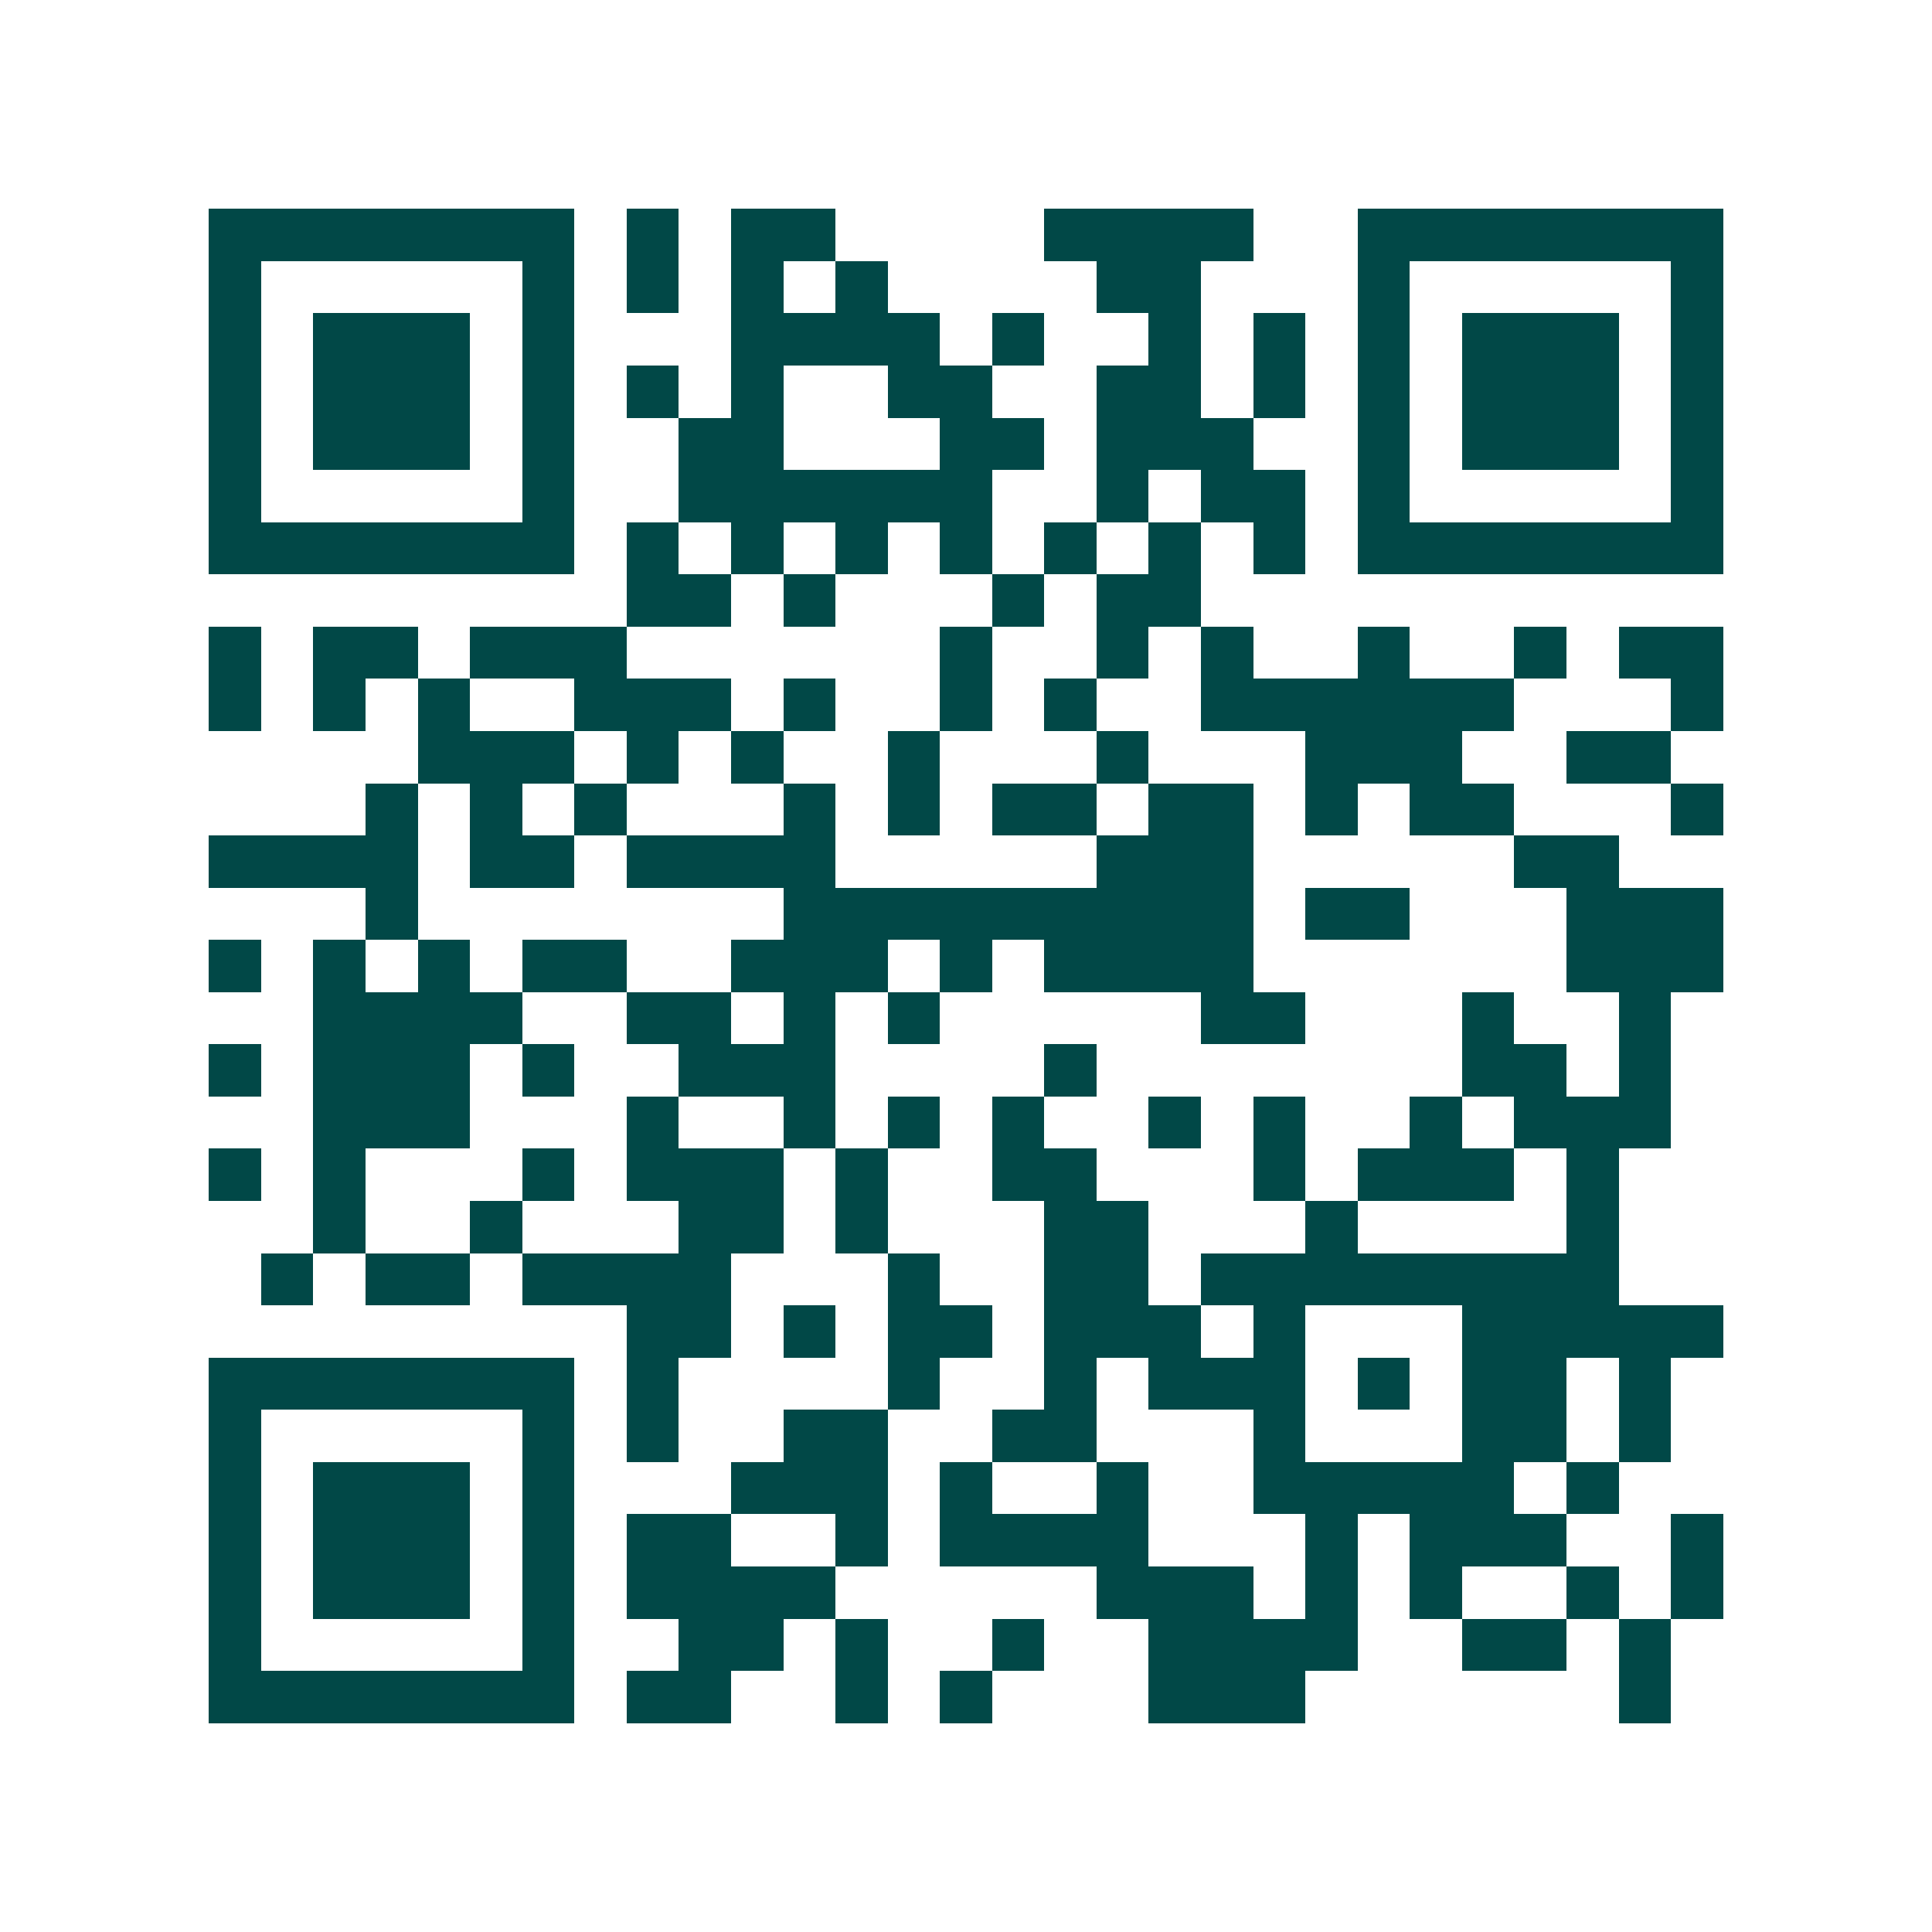 <svg xmlns="http://www.w3.org/2000/svg" width="200" height="200" viewBox="0 0 37 37" shape-rendering="crispEdges"><path fill="#ffffff" d="M0 0h37v37H0z"/><path stroke="#014847" d="M4 4.5h7m1 0h1m1 0h2m4 0h4m2 0h7M4 5.5h1m5 0h1m1 0h1m1 0h1m1 0h1m4 0h2m3 0h1m5 0h1M4 6.5h1m1 0h3m1 0h1m3 0h4m1 0h1m2 0h1m1 0h1m1 0h1m1 0h3m1 0h1M4 7.5h1m1 0h3m1 0h1m1 0h1m1 0h1m2 0h2m2 0h2m1 0h1m1 0h1m1 0h3m1 0h1M4 8.5h1m1 0h3m1 0h1m2 0h2m3 0h2m1 0h3m2 0h1m1 0h3m1 0h1M4 9.5h1m5 0h1m2 0h6m2 0h1m1 0h2m1 0h1m5 0h1M4 10.5h7m1 0h1m1 0h1m1 0h1m1 0h1m1 0h1m1 0h1m1 0h1m1 0h7M12 11.5h2m1 0h1m3 0h1m1 0h2M4 12.5h1m1 0h2m1 0h3m6 0h1m2 0h1m1 0h1m2 0h1m2 0h1m1 0h2M4 13.5h1m1 0h1m1 0h1m2 0h3m1 0h1m2 0h1m1 0h1m2 0h6m3 0h1M8 14.5h3m1 0h1m1 0h1m2 0h1m3 0h1m3 0h3m2 0h2M7 15.5h1m1 0h1m1 0h1m3 0h1m1 0h1m1 0h2m1 0h2m1 0h1m1 0h2m3 0h1M4 16.5h4m1 0h2m1 0h4m5 0h3m5 0h2M7 17.5h1m7 0h9m1 0h2m3 0h3M4 18.5h1m1 0h1m1 0h1m1 0h2m2 0h3m1 0h1m1 0h4m6 0h3M6 19.5h4m2 0h2m1 0h1m1 0h1m5 0h2m3 0h1m2 0h1M4 20.5h1m1 0h3m1 0h1m2 0h3m4 0h1m7 0h2m1 0h1M6 21.5h3m3 0h1m2 0h1m1 0h1m1 0h1m2 0h1m1 0h1m2 0h1m1 0h3M4 22.5h1m1 0h1m3 0h1m1 0h3m1 0h1m2 0h2m3 0h1m1 0h3m1 0h1M6 23.5h1m2 0h1m3 0h2m1 0h1m3 0h2m3 0h1m4 0h1M5 24.5h1m1 0h2m1 0h4m3 0h1m2 0h2m1 0h8M12 25.5h2m1 0h1m1 0h2m1 0h3m1 0h1m3 0h5M4 26.5h7m1 0h1m4 0h1m2 0h1m1 0h3m1 0h1m1 0h2m1 0h1M4 27.5h1m5 0h1m1 0h1m2 0h2m2 0h2m3 0h1m3 0h2m1 0h1M4 28.5h1m1 0h3m1 0h1m3 0h3m1 0h1m2 0h1m2 0h5m1 0h1M4 29.5h1m1 0h3m1 0h1m1 0h2m2 0h1m1 0h4m3 0h1m1 0h3m2 0h1M4 30.5h1m1 0h3m1 0h1m1 0h4m5 0h3m1 0h1m1 0h1m2 0h1m1 0h1M4 31.5h1m5 0h1m2 0h2m1 0h1m2 0h1m2 0h4m2 0h2m1 0h1M4 32.5h7m1 0h2m2 0h1m1 0h1m3 0h3m6 0h1"/></svg>
